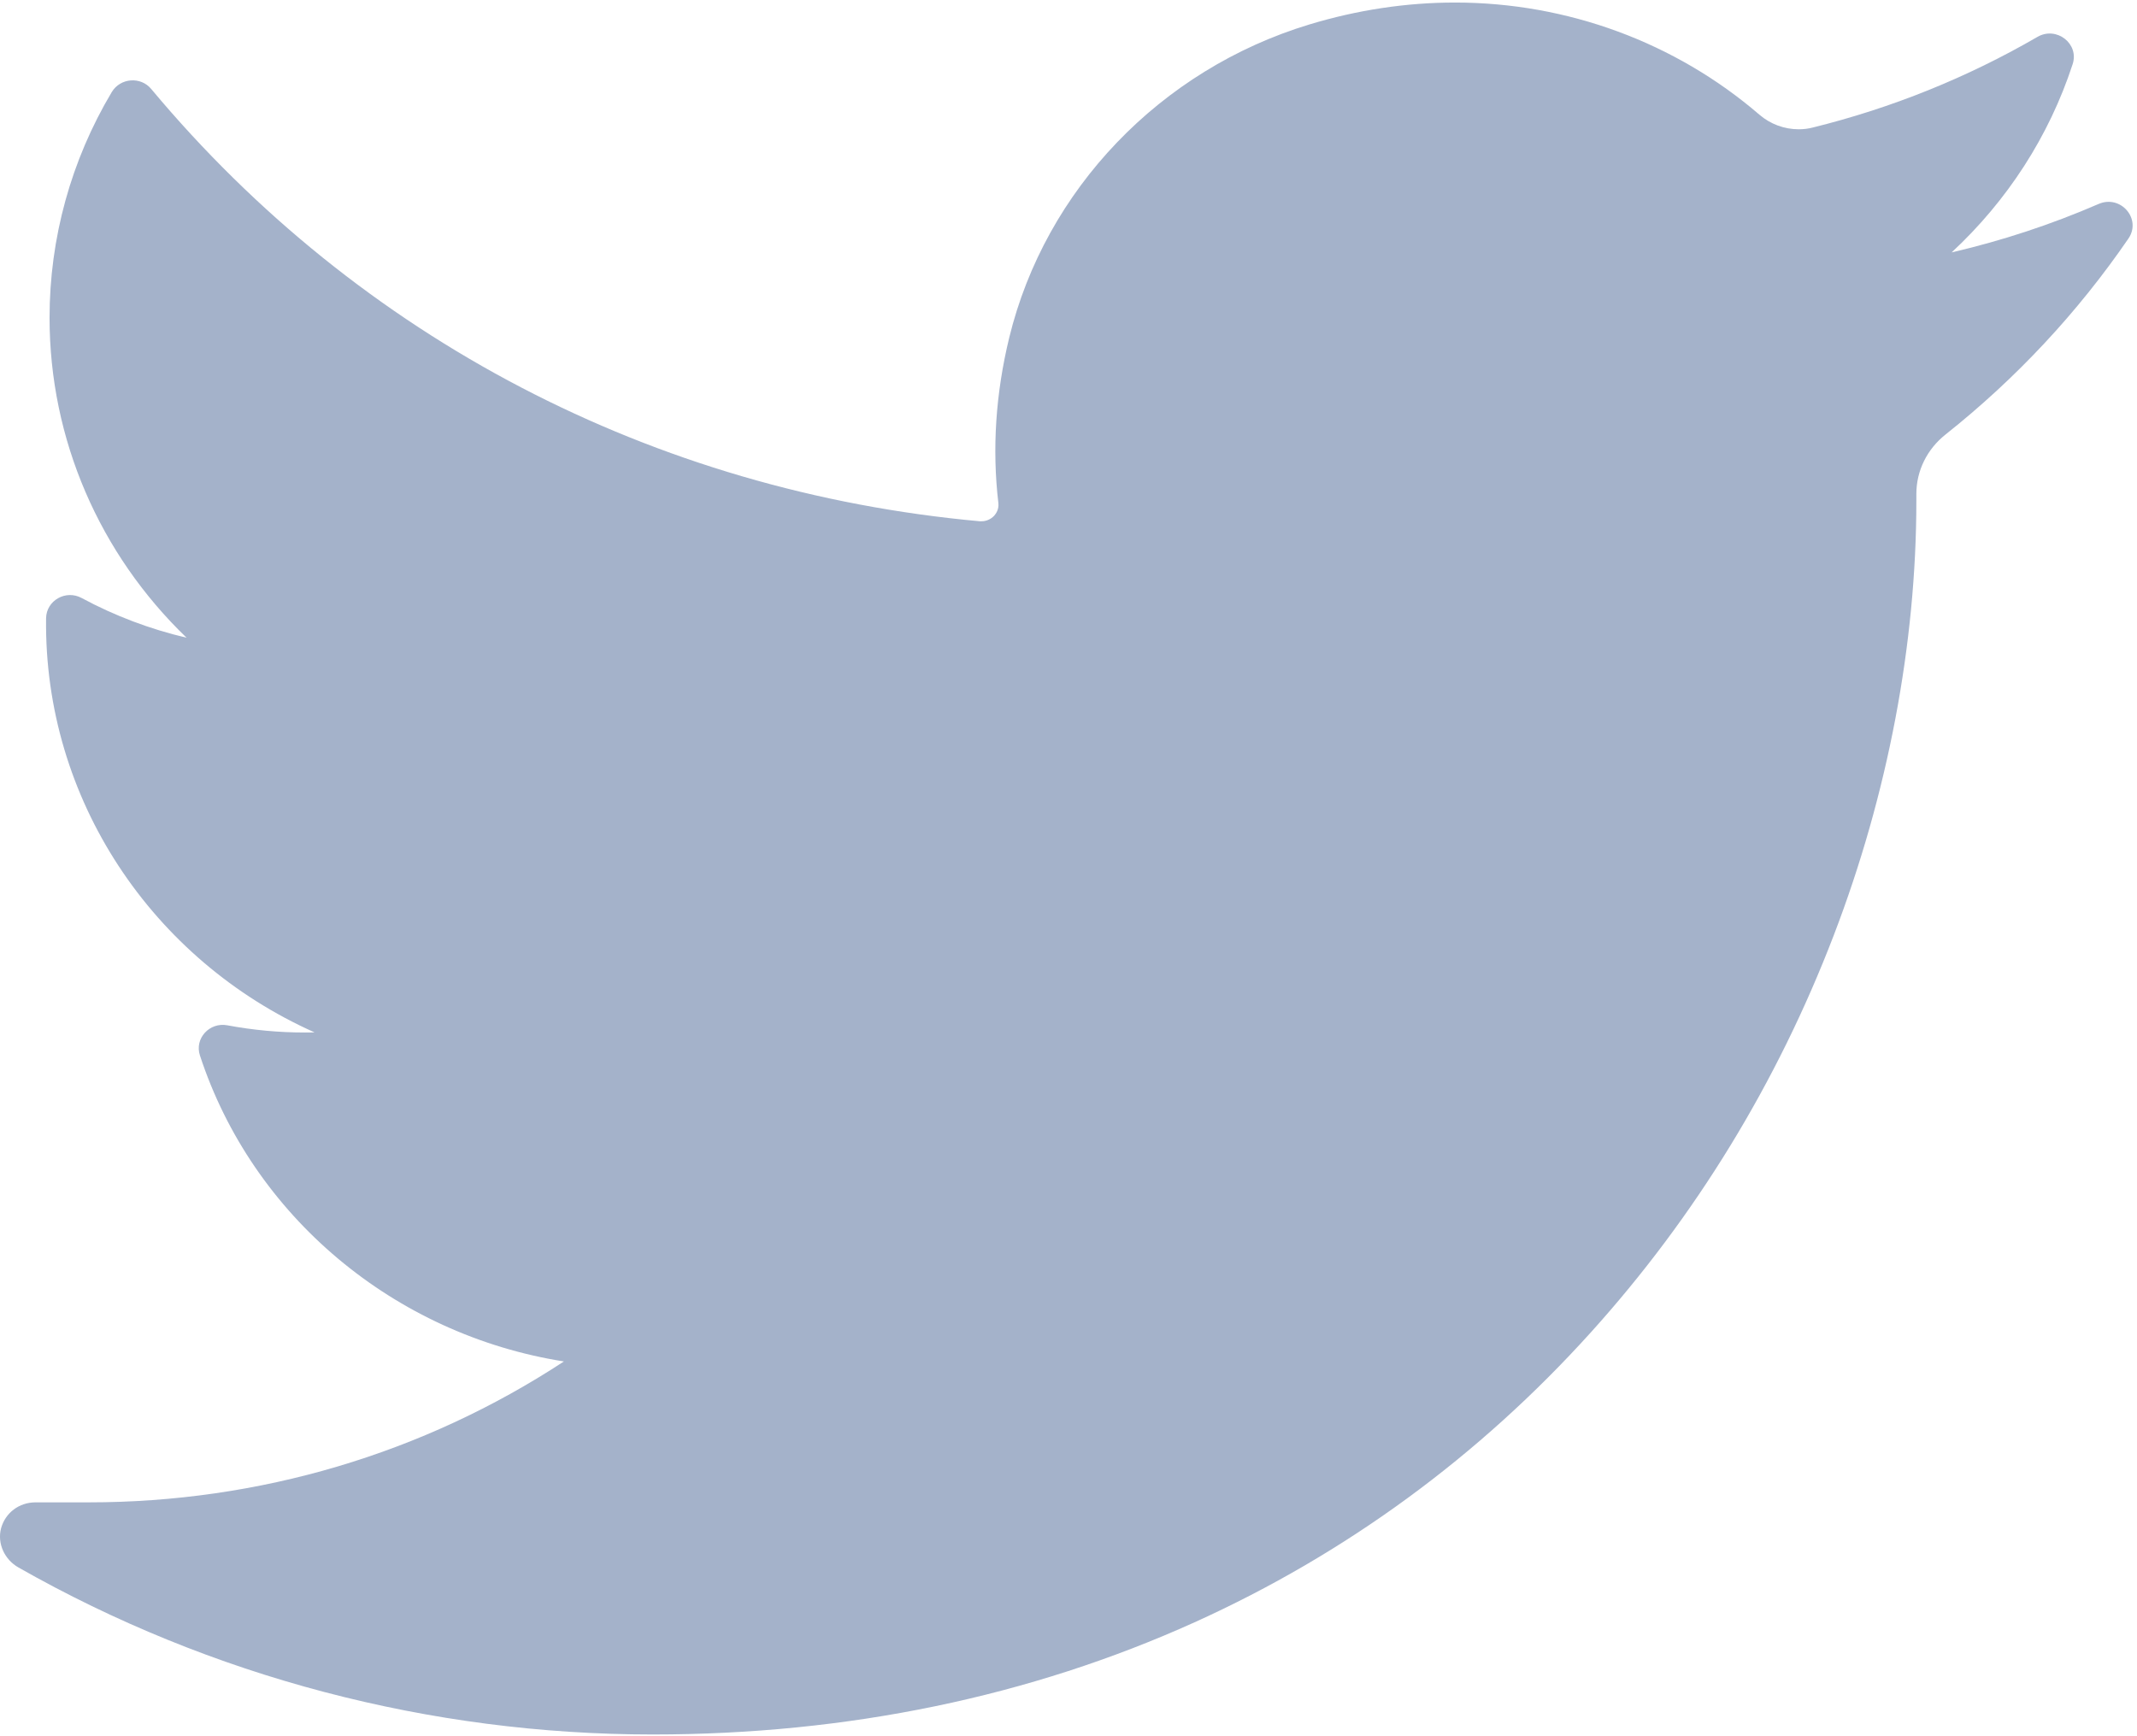 <?xml version="1.0" encoding="UTF-8"?>
<svg width="16px" height="13px" viewBox="0 0 16 13" version="1.1" xmlns="http://www.w3.org/2000/svg" xmlns:xlink="http://www.w3.org/1999/xlink">
    <title>Ikonki/Social/Instagram</title>
    <g id="Symbols" stroke="none" stroke-width="1" fill="none" fill-rule="evenodd">
        <g id="Footer/1920" transform="translate(-1527, -316)" fill="#A4B2CA" fill-rule="nonzero">
            <g id="Group-24" transform="translate(1491, 314)">
                <g id="Ikonki/Social/Instagram" transform="translate(36, 0)">
                    <g id="twitter" transform="translate(0, 2)">
                        <path d="M15.713,1.527 C15.358,1.681 14.99,1.802 14.612,1.89 C15.029,1.503 15.342,1.02 15.518,0.481 L15.518,0.481 C15.569,0.327 15.397,0.194 15.255,0.276 L15.255,0.276 C14.729,0.581 14.163,0.809 13.572,0.955 C13.538,0.964 13.502,0.968 13.467,0.968 C13.359,0.968 13.254,0.929 13.172,0.858 C12.543,0.317 11.734,0.019 10.894,0.019 C10.531,0.019 10.164,0.074 9.804,0.183 C8.688,0.521 7.826,1.42 7.556,2.529 C7.455,2.945 7.427,3.362 7.475,3.767 C7.48,3.814 7.457,3.846 7.444,3.861 C7.419,3.888 7.384,3.903 7.349,3.903 C7.345,3.903 7.34,3.903 7.336,3.903 C4.893,3.681 2.69,2.532 1.132,0.666 L1.132,0.666 C1.053,0.571 0.901,0.583 0.837,0.689 L0.837,0.689 C0.532,1.2 0.371,1.784 0.371,2.379 C0.371,3.29 0.746,4.149 1.397,4.775 C1.124,4.711 0.859,4.611 0.612,4.478 L0.612,4.478 C0.493,4.413 0.347,4.496 0.345,4.629 L0.345,4.629 C0.328,5.983 1.14,7.188 2.355,7.73 C2.331,7.731 2.306,7.731 2.282,7.731 C2.089,7.731 1.894,7.713 1.702,7.677 L1.702,7.677 C1.568,7.652 1.455,7.776 1.497,7.903 L1.497,7.903 C1.891,9.106 2.952,9.993 4.222,10.194 C3.168,10.885 1.941,11.249 0.664,11.249 L0.266,11.249 C0.143,11.249 0.04,11.327 0.008,11.443 C-0.022,11.557 0.034,11.678 0.139,11.737 C1.578,12.555 3.219,12.987 4.887,12.987 C6.346,12.987 7.711,12.704 8.944,12.147 C10.074,11.636 11.073,10.905 11.912,9.975 C12.694,9.108 13.306,8.108 13.73,7.002 C14.134,5.948 14.348,4.823 14.348,3.749 L14.348,3.698 C14.348,3.525 14.428,3.363 14.567,3.253 C15.096,2.833 15.556,2.34 15.936,1.786 L15.936,1.786 C16.036,1.639 15.878,1.456 15.713,1.527 L15.713,1.527 Z" id="Path"></path>
                    </g>
                </g>
            </g>
        </g>
    </g>
</svg>